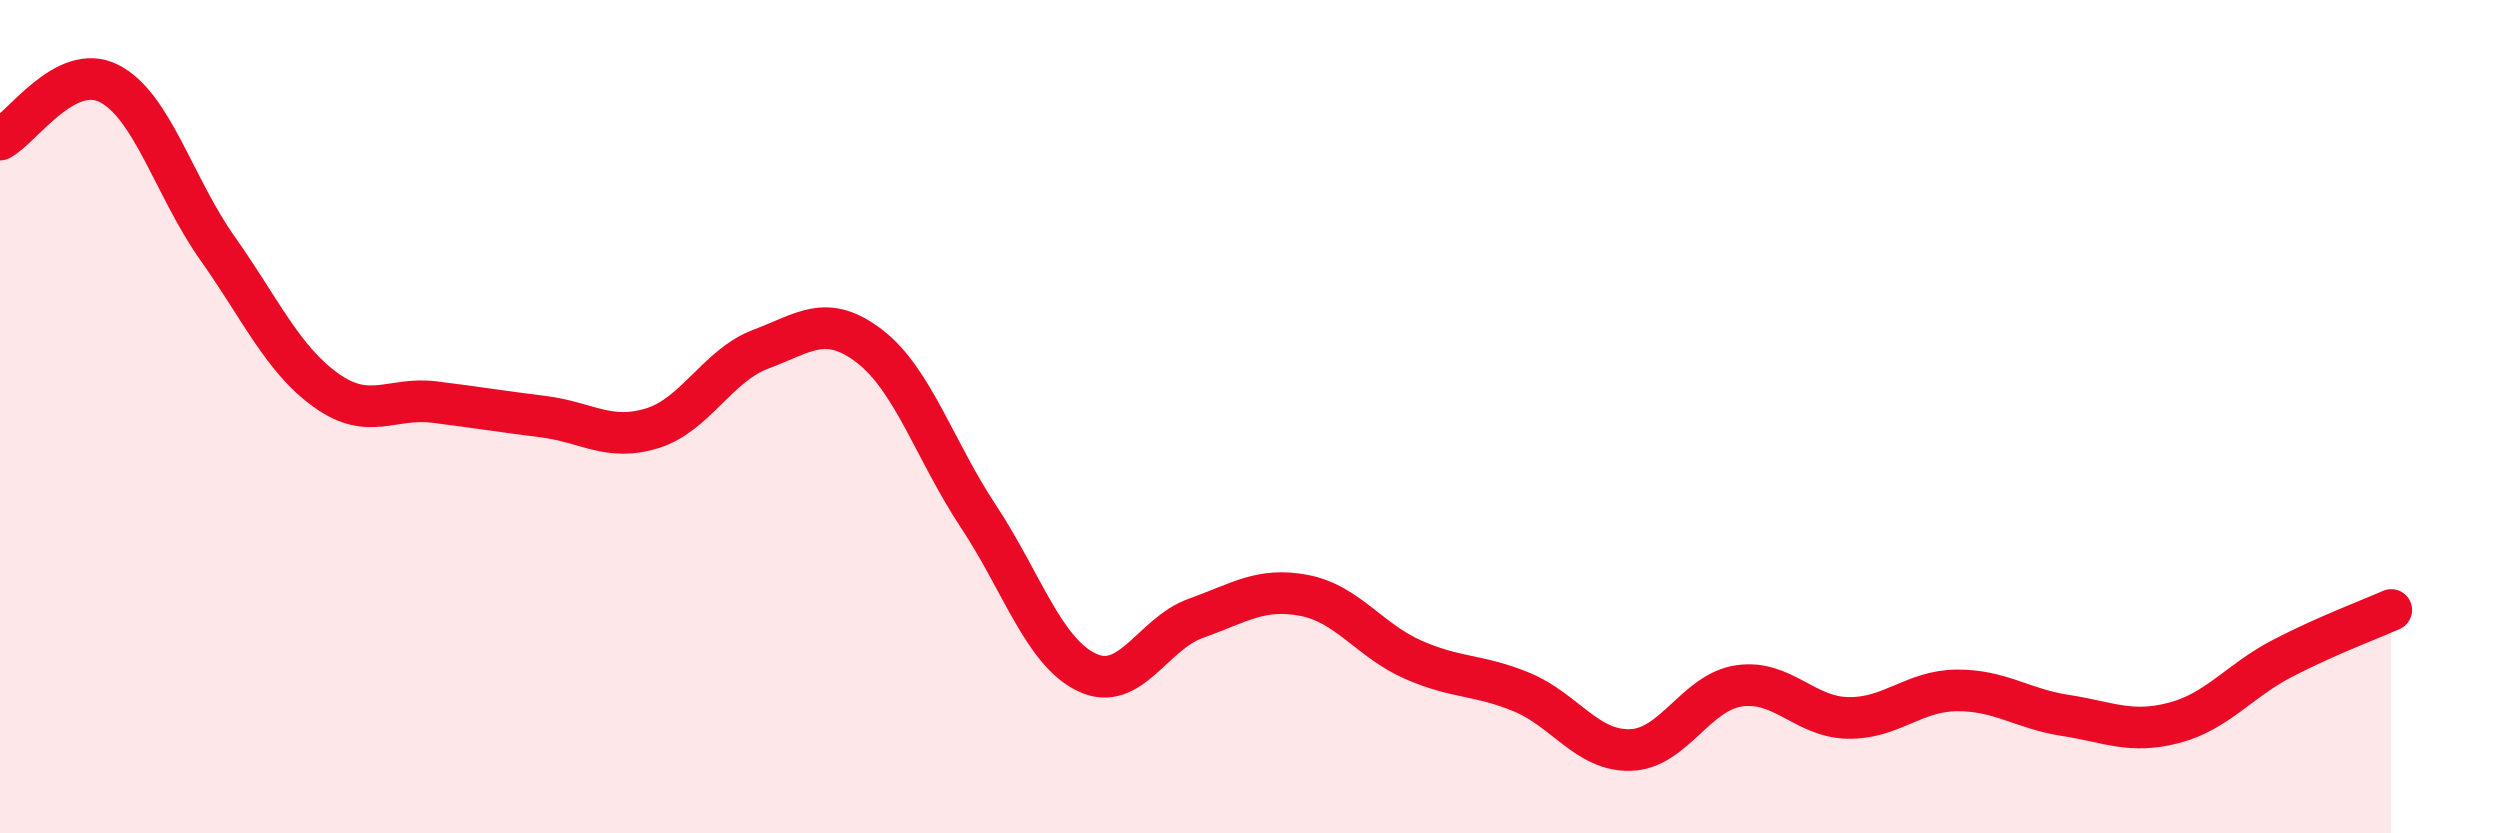 
    <svg width="60" height="20" viewBox="0 0 60 20" xmlns="http://www.w3.org/2000/svg">
      <path
        d="M 0,3.35 C 0.52,3.08 1.57,1.48 2.61,2 C 3.65,2.52 4.18,4.49 5.22,5.96 C 6.26,7.43 6.79,8.63 7.83,9.37 C 8.87,10.11 9.39,9.52 10.43,9.65 C 11.47,9.78 12,9.87 13.04,10 C 14.08,10.13 14.61,10.6 15.65,10.28 C 16.69,9.96 17.22,8.77 18.26,8.38 C 19.3,7.99 19.83,7.51 20.87,8.31 C 21.91,9.11 22.44,10.82 23.48,12.39 C 24.52,13.96 25.05,15.65 26.09,16.14 C 27.13,16.63 27.66,15.21 28.7,14.84 C 29.74,14.47 30.26,14.09 31.3,14.29 C 32.34,14.49 32.87,15.37 33.91,15.83 C 34.95,16.29 35.48,16.18 36.52,16.61 C 37.56,17.04 38.09,18.03 39.13,18 C 40.17,17.97 40.7,16.61 41.74,16.46 C 42.78,16.31 43.31,17.21 44.35,17.23 C 45.39,17.25 45.92,16.58 46.96,16.57 C 48,16.56 48.53,17.01 49.57,17.17 C 50.61,17.33 51.13,17.62 52.17,17.35 C 53.21,17.08 53.74,16.34 54.78,15.8 C 55.82,15.26 56.87,14.87 57.39,14.64L57.39 20L0 20Z"
        fill="#EB0A25"
        opacity="0.1"
        stroke-linecap="round"
        stroke-linejoin="round"
      />
      <path
        d="M 0,3.35 C 0.52,3.08 1.57,1.48 2.61,2 C 3.65,2.52 4.18,4.49 5.22,5.96 C 6.26,7.43 6.79,8.63 7.83,9.37 C 8.87,10.11 9.39,9.52 10.43,9.65 C 11.47,9.78 12,9.87 13.04,10 C 14.08,10.13 14.61,10.6 15.65,10.28 C 16.69,9.96 17.22,8.77 18.26,8.38 C 19.3,7.99 19.83,7.51 20.87,8.31 C 21.91,9.11 22.44,10.82 23.48,12.39 C 24.52,13.96 25.05,15.65 26.09,16.14 C 27.13,16.63 27.66,15.21 28.7,14.84 C 29.74,14.47 30.26,14.09 31.3,14.29 C 32.34,14.49 32.87,15.37 33.91,15.83 C 34.95,16.29 35.48,16.18 36.52,16.61 C 37.56,17.04 38.09,18.03 39.13,18 C 40.17,17.97 40.7,16.61 41.74,16.46 C 42.78,16.31 43.31,17.21 44.35,17.23 C 45.39,17.25 45.92,16.58 46.96,16.57 C 48,16.56 48.53,17.01 49.57,17.17 C 50.61,17.33 51.13,17.62 52.17,17.35 C 53.21,17.08 53.74,16.34 54.78,15.8 C 55.82,15.26 56.87,14.87 57.39,14.64"
        stroke="#EB0A25"
        stroke-width="1"
        fill="none"
        stroke-linecap="round"
        stroke-linejoin="round"
      />
    </svg>
  